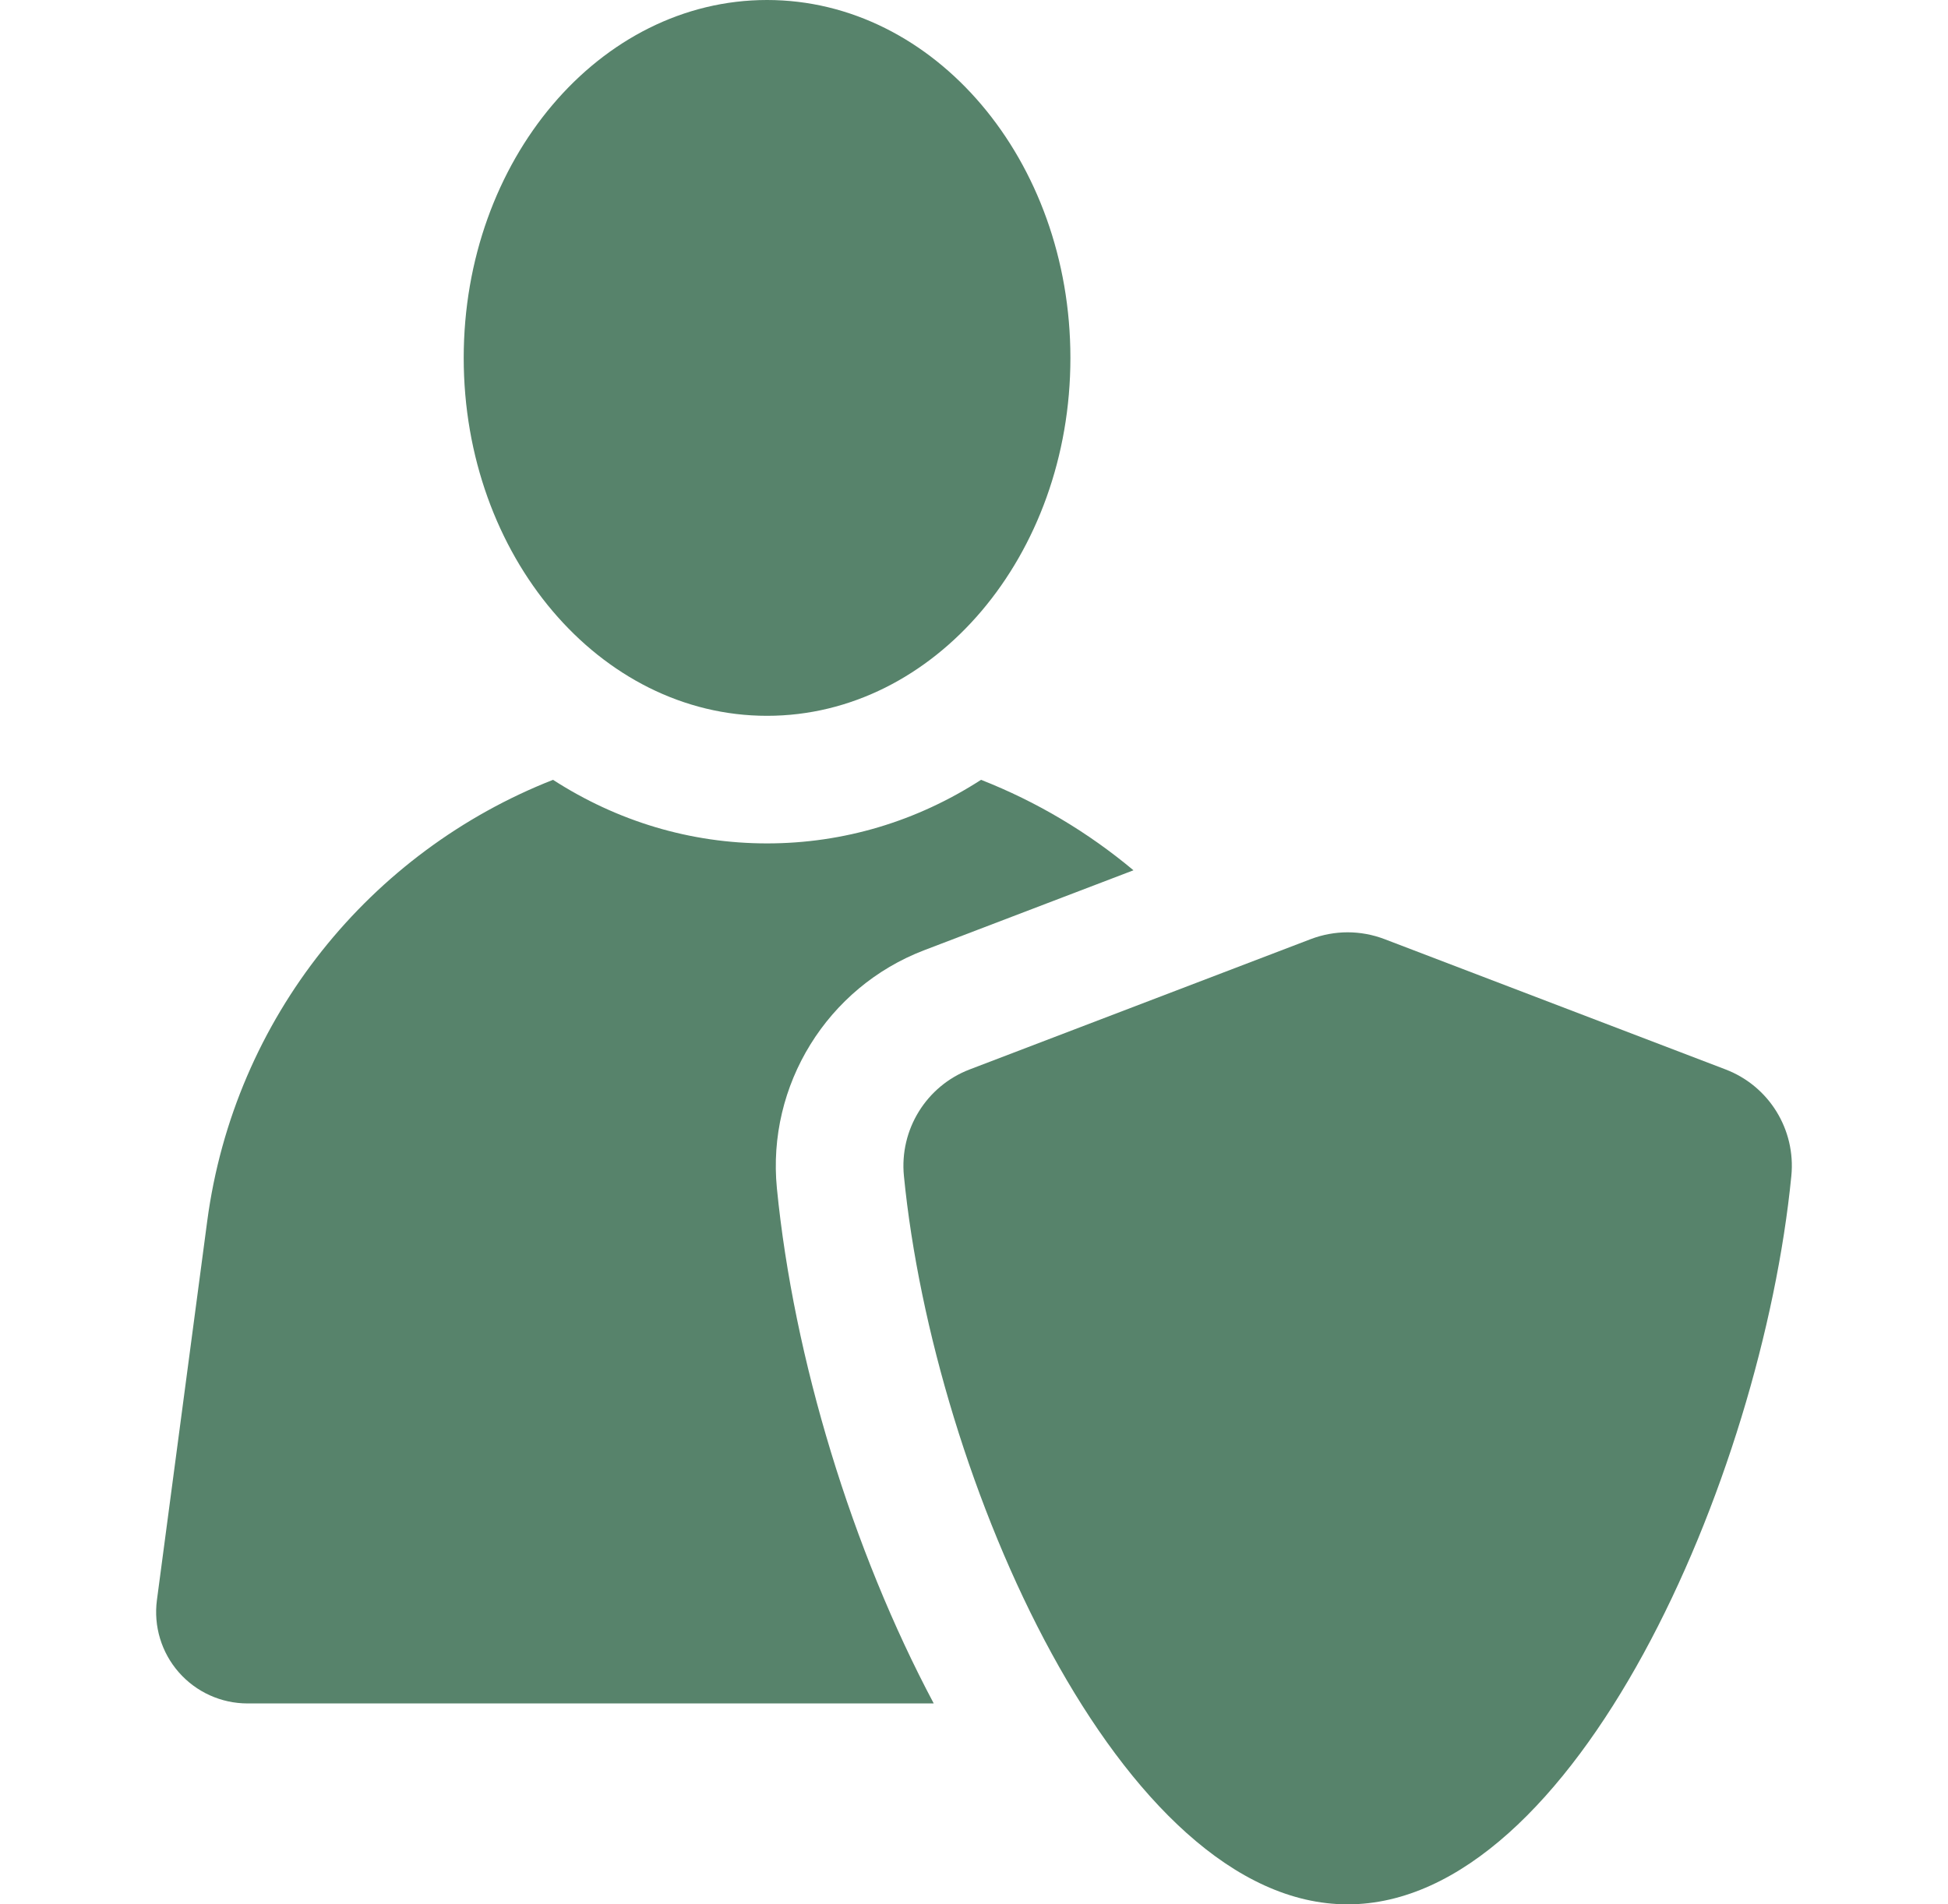 <svg width="45" height="44" viewBox="0 0 45 44" fill="none" xmlns="http://www.w3.org/2000/svg">
<g id="protected-user-svgrepo-com 1" clip-path="url(#clip0_160_228)">
<g id="Group">
<path id="Vector" d="M21.349 21.955L26.184 20.108C25.137 19.232 23.95 18.523 22.663 18.018C21.179 18.976 19.49 19.487 17.719 19.487C15.949 19.487 14.26 18.976 12.775 18.018C8.567 19.671 5.412 23.501 4.786 28.22L3.625 36.969C3.545 37.572 3.729 38.181 4.13 38.638C4.531 39.096 5.11 39.358 5.718 39.358H21.57C19.684 35.813 18.334 31.39 17.947 27.458C17.712 25.073 19.111 22.81 21.349 21.955Z" fill="#57836B"/>
<path id="Vector_2" d="M17.719 16.539C21.589 16.539 24.727 12.837 24.727 8.27C24.727 3.702 21.589 0 17.719 0C13.849 0 10.712 3.702 10.712 8.27C10.712 12.837 13.849 16.539 17.719 16.539Z" fill="#57836B"/>
<path id="Vector_3" d="M39.861 24.709L31.982 21.698C31.708 21.594 31.42 21.541 31.131 21.541C30.843 21.541 30.554 21.594 30.28 21.698L22.401 24.709C21.398 25.092 20.776 26.101 20.881 27.17C21.569 34.166 25.885 44 31.131 44C36.377 44 40.693 34.166 41.381 27.17C41.487 26.1 40.866 25.093 39.861 24.709Z" fill="#57836B"/>
</g>
</g>
<defs>
<clipPath id="clip0_160_228">
<rect width="44" height="44" fill="white" transform="translate(0.5)"/>
</clipPath>
</defs>
</svg>
